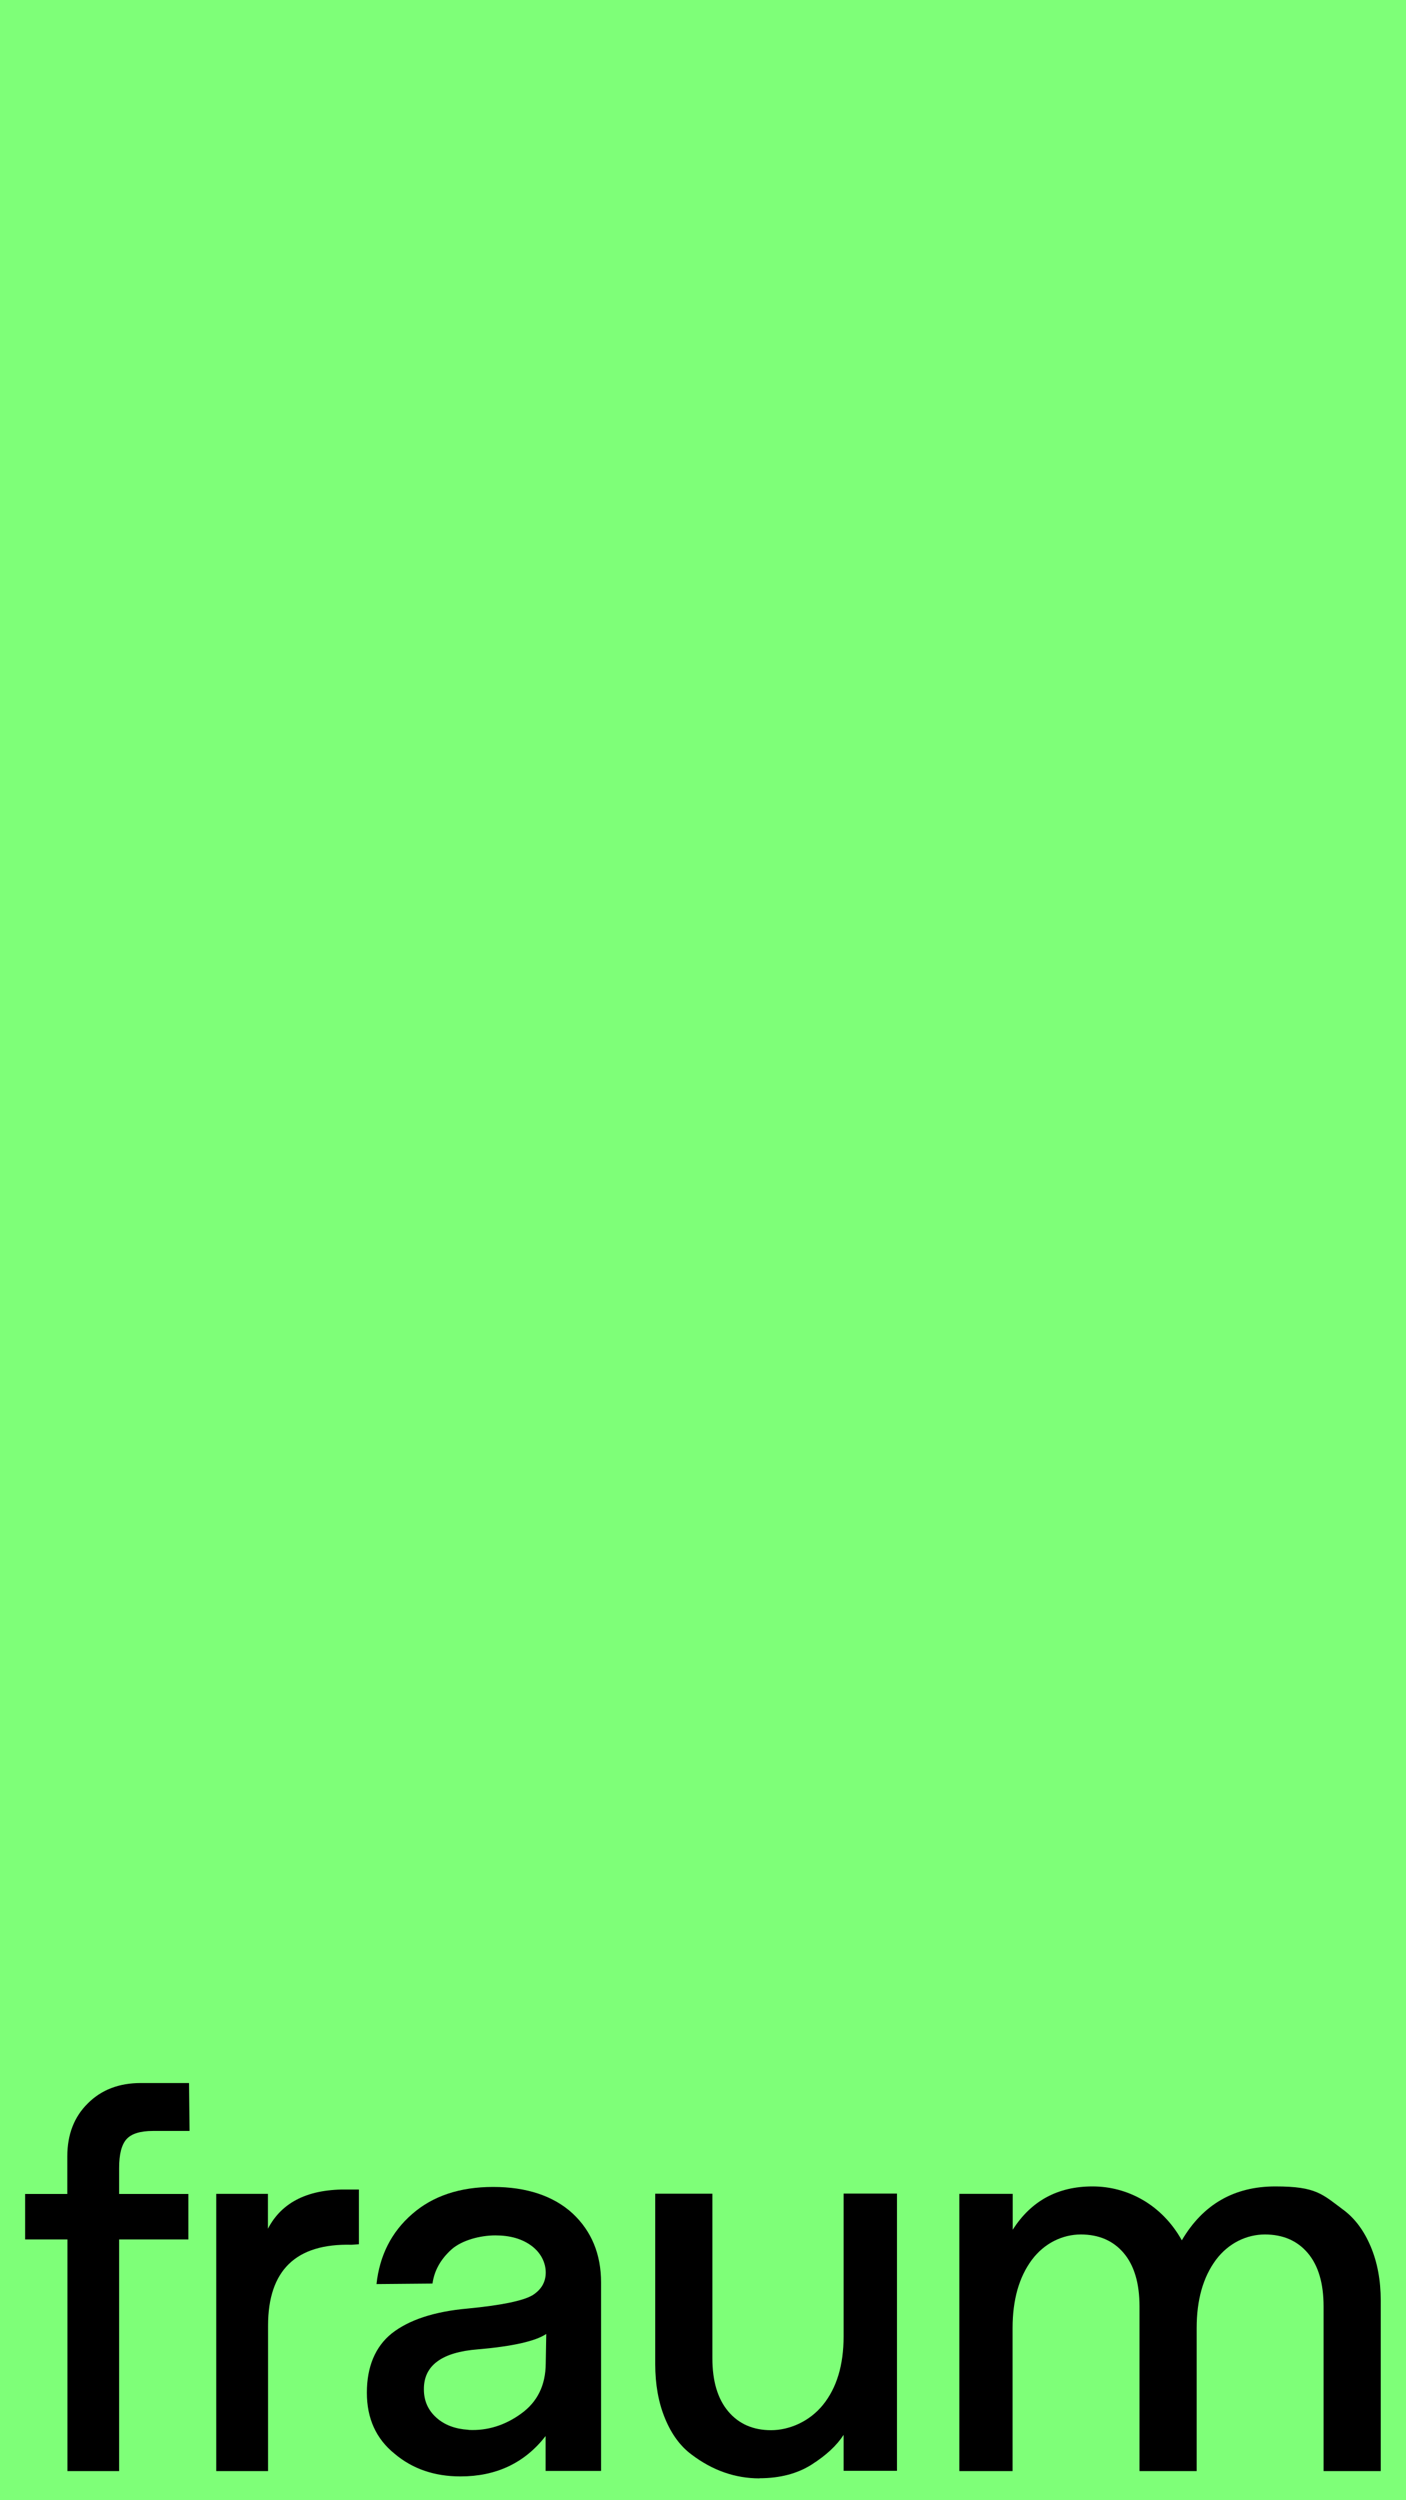 <?xml version="1.0" encoding="UTF-8"?> <svg xmlns="http://www.w3.org/2000/svg" id="Calque_1" data-name="Calque 1" version="1.1" viewBox="0 0 1080 1920"><defs><style> .cls-1 { fill: #7eff78; } .cls-1, .cls-2 { stroke-width: 0px; } .cls-2 { fill: #000; } </style></defs><rect class="cls-1" width="1080.9" height="1920.2"></rect><g><path class="cls-2" d="M91.7,1897.6h-39.9v-177.9H19.3v-34.9h32.4v-28.9c0-16.8,5.3-30.4,15.8-40.7,10.4-10.4,24-15.6,40.7-15.6h37l.4,36.8h-28.1c-9.7,0-16.5,2.1-20.3,6.3-3.8,4.2-5.7,11.6-5.7,22.1v20h53.2v34.9h-53.2v177.9Z"></path><path class="cls-2" d="M205.8,1897.6h-39.7v-212.9h39.7v26.8c10.8-20.8,31.5-30.8,62.2-30.1h7.7v42l-5.6.4c-42.8-1.1-64.2,19.6-64.2,62.2v111.6Z"></path><path class="cls-2" d="M353.7,1901.7c-20,0-36.9-5.8-50.7-17.5-14.1-11.4-21.2-27-21.2-46.8s6.4-35.3,19.1-45.5c13.2-10.4,32.6-16.8,58.2-19.1,25.9-2.5,42.5-5.9,49.9-10.2,6.8-4.3,10.2-10.1,10.2-17.5s-3.6-15-10.8-20.4c-7.2-5.4-16.5-8.1-27.9-8.1s-25.6,3.6-33.7,10.8c-8.3,7.5-13.2,16.2-14.6,26.2l-43,.4c2.4-22,11.5-40,27.4-53.8,15.9-13.9,36.7-20.8,62.2-20.8s46.3,6.8,61.1,20.4c14.6,13.7,21.8,31.4,21.8,53v144.7h-42.6v-26.8c-16.1,20.7-37.9,31-65.5,31ZM360,1866c14.4.7,27.9-3.5,40.3-12.5,12.5-9,18.8-21.8,18.9-38.5l.4-22.7c-8.2,5.5-25.6,9.5-52.4,11.8-14,1.1-24.5,4.2-31.4,9.4-6.9,5.1-10.3,12.3-10.2,21.4,0,8.7,3.2,15.9,9.5,21.6,6.3,5.7,14.6,8.8,24.8,9.4Z"></path><path class="cls-2" d="M583.4,1903.2c-18.7,0-36.1-6.1-52.2-18.3-8.6-6.4-15.4-15.6-20.4-27.8-5-12.1-7.5-26-7.5-41.7v-130.8h43.9v126.4c0,17.6,4.1,31.2,12.2,40.8,8.1,9.6,19.1,14.4,32.9,14.4s29.4-6.5,39.9-19.5c10.5-13,15.8-30.5,15.8-52.4v-109.8h41v212.9h-41v-27.6c-5.3,8.2-13.5,15.8-24.7,22.9-10.9,6.9-24.3,10.4-39.9,10.4Z"></path><path class="cls-2" d="M777.9,1897.6h-41v-212.9h41v27.6c14.1-22.2,34.6-33.3,61.3-33.3s53.2,13.8,68.6,41.4c16.2-27.6,40.2-41.4,71.9-41.4s36.1,6.1,52.6,18.3c8.6,6.5,15.5,15.8,20.6,27.9,5.1,12.1,7.7,25.9,7.7,41.6v130.8h-43.9v-126.4c0-17.9-4.1-31.6-12.2-41.1-8.1-9.5-19.1-14.2-32.9-14.2s-27.9,6.5-37.6,19.5c-9.8,13.2-14.8,30.6-14.8,52.4v109.8h-43.9v-126.4c0-17.9-4.1-31.6-12.2-41.1-8.1-9.5-19.1-14.2-32.9-14.2s-27.9,6.5-37.6,19.5c-9.8,13.2-14.8,30.6-14.8,52.4v109.8Z"></path></g></svg> 